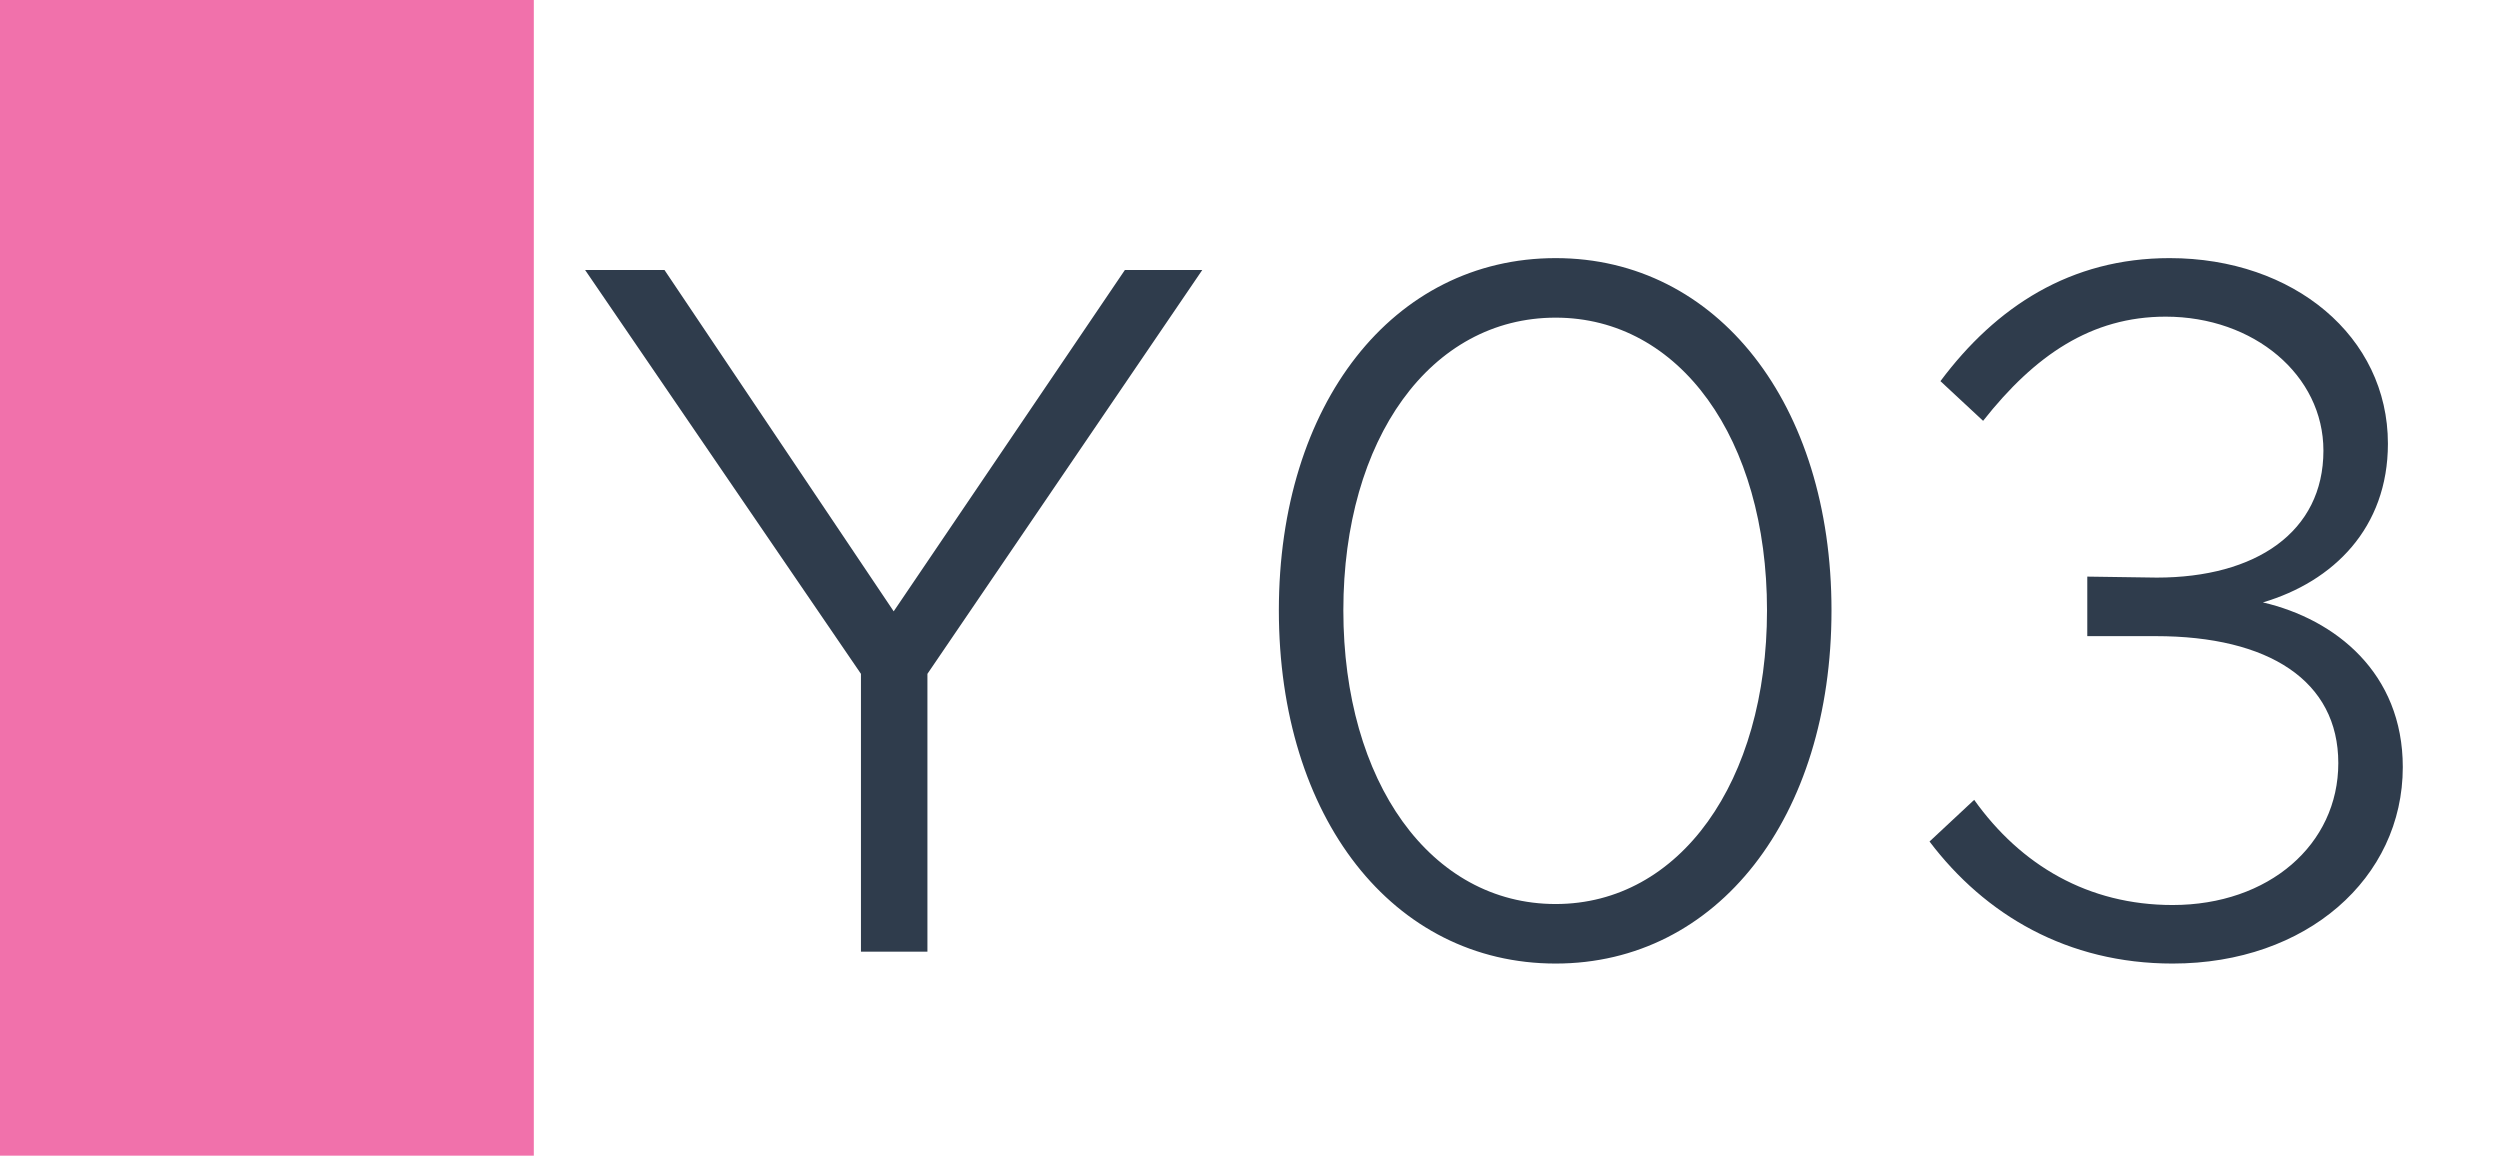 <svg width="1789" height="827" viewBox="0 0 1789 827" fill="none" xmlns="http://www.w3.org/2000/svg">
<rect width="1789" height="827" fill="white"/>
<rect width="382" height="827" fill="#F171AB"/>
<path d="M616.095 681V482.2L418.715 193.23H475.515L639.525 437.47L804.955 193.23H860.335L663.665 482.2V681H616.095ZM1113.24 689.52C996.799 689.52 915.149 585.15 915.149 436.76C915.149 289.08 996.799 184.71 1113.24 184.71C1228.97 184.71 1310.62 289.08 1310.62 436.76C1310.62 585.15 1228.97 689.52 1113.24 689.52ZM1113.24 646.92C1201.99 646.92 1264.47 559.59 1264.47 436.76C1264.47 313.93 1201.99 227.31 1113.24 227.31C1023.78 227.31 961.299 313.93 961.299 436.76C961.299 559.59 1023.78 646.92 1113.24 646.92ZM1554.72 689.52C1479.46 689.52 1420.53 654.73 1380.77 602.19L1412.72 572.37C1446.09 619.23 1494.37 647.63 1554.72 647.63C1623.59 647.63 1673.29 604.32 1673.29 546.1C1673.29 487.17 1623.59 455.22 1542.65 455.22H1493.66V412.62L1543.36 413.33C1614.36 413.33 1662.64 380.67 1662.64 322.45C1662.64 268.49 1612.94 226.6 1549.75 226.6C1496.5 226.6 1456.03 254.29 1419.11 301.15L1388.58 272.75C1428.34 219.5 1481.59 184.71 1552.59 184.71C1641.34 184.71 1708.79 240.8 1708.79 317.48C1708.79 377.83 1669.74 416.17 1619.33 431.08C1671.16 443.15 1719.44 481.49 1719.44 548.94C1719.44 628.46 1650.57 689.52 1554.72 689.52Z" fill="#2F3C4C"/>
</svg>
